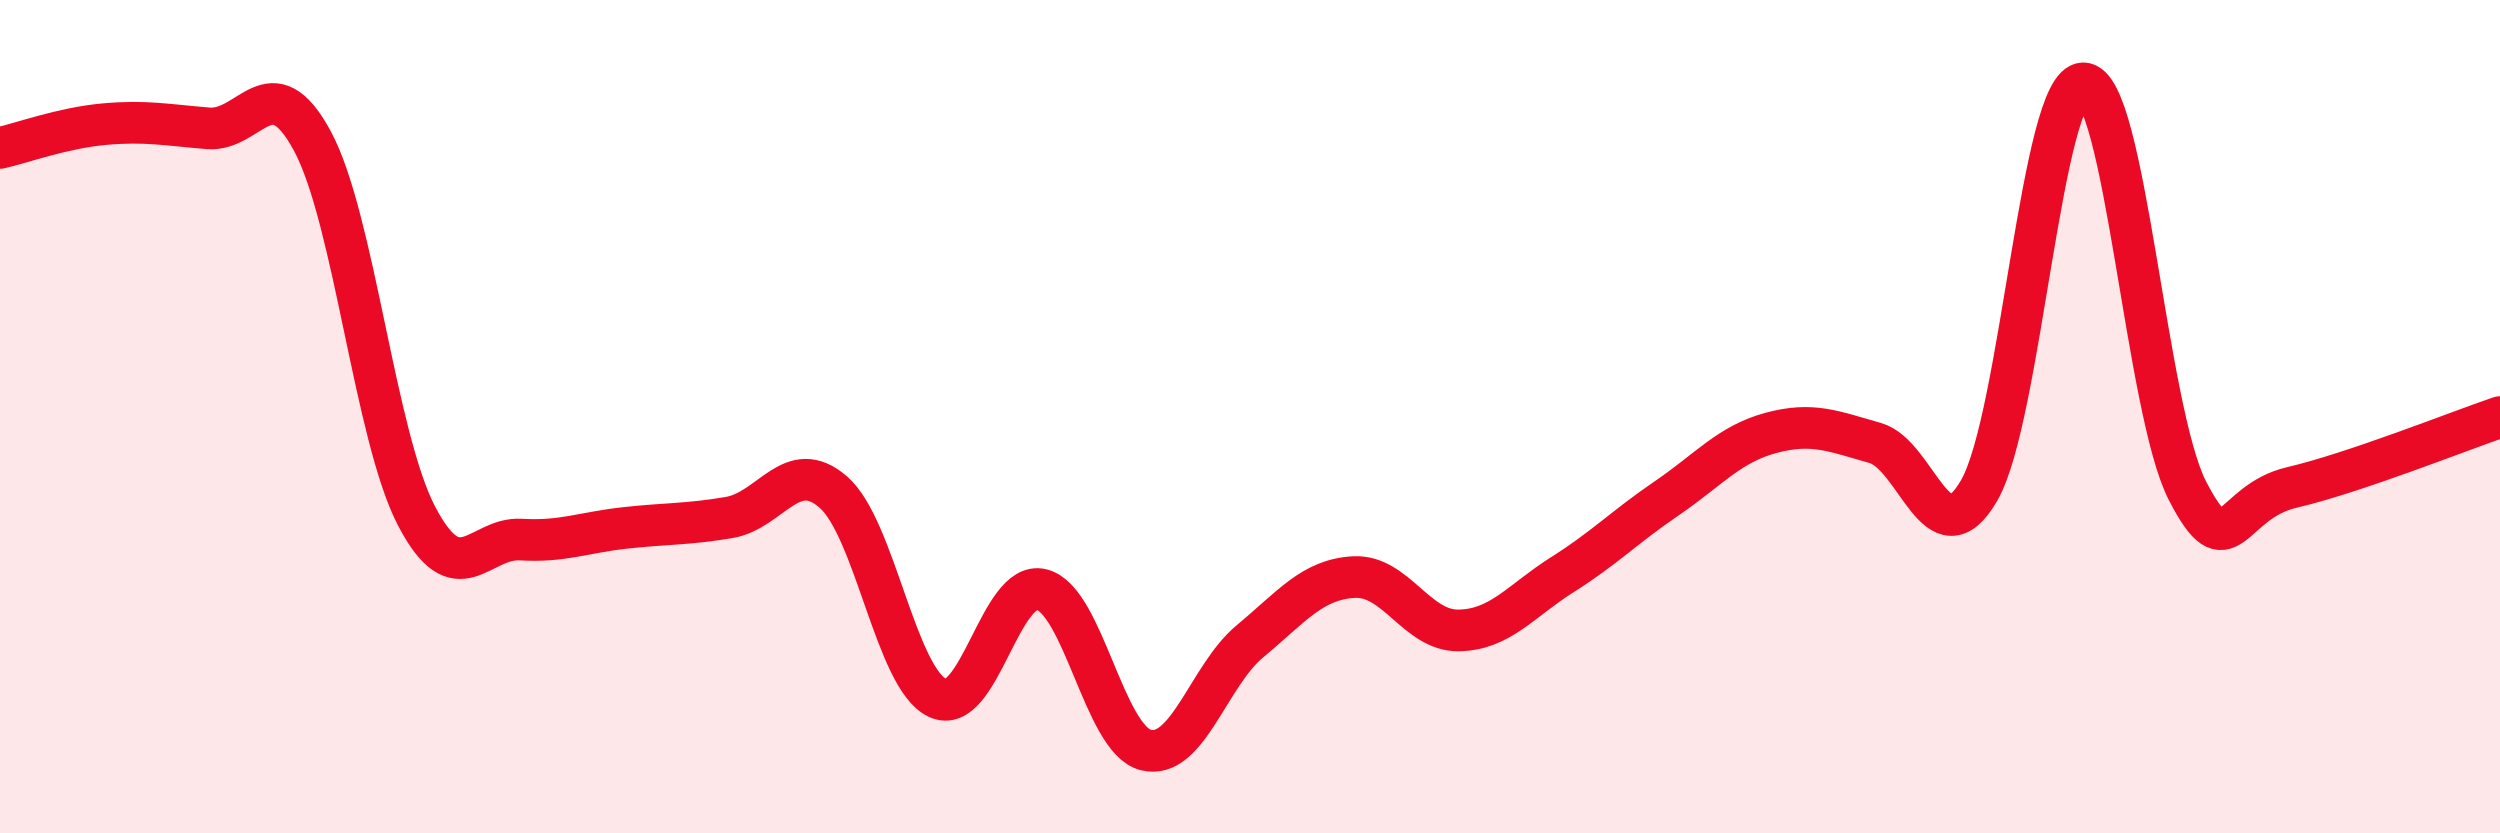 
    <svg width="60" height="20" viewBox="0 0 60 20" xmlns="http://www.w3.org/2000/svg">
      <path
        d="M 0,3.55 C 0.5,3.44 1.5,3.07 2.5,2.98 C 3.5,2.89 4,3 5,3.08 C 6,3.16 6.5,1.53 7.5,3.39 C 8.5,5.25 9,10.48 10,12.39 C 11,14.3 11.5,12.89 12.5,12.95 C 13.5,13.01 14,12.78 15,12.67 C 16,12.56 16.5,12.59 17.5,12.42 C 18.5,12.25 19,10.94 20,11.81 C 21,12.68 21.5,16.28 22.5,16.75 C 23.5,17.22 24,13.9 25,14.15 C 26,14.4 26.5,17.75 27.5,18 C 28.5,18.25 29,16.22 30,15.39 C 31,14.56 31.5,13.9 32.5,13.85 C 33.5,13.8 34,15.14 35,15.13 C 36,15.12 36.5,14.42 37.5,13.79 C 38.5,13.16 39,12.64 40,11.96 C 41,11.28 41.5,10.66 42.5,10.39 C 43.5,10.12 44,10.35 45,10.63 C 46,10.91 46.5,13.5 47.5,11.77 C 48.5,10.04 49,2 50,2 C 51,2 51.5,9.84 52.5,11.78 C 53.5,13.72 53.5,12.05 55,11.7 C 56.5,11.35 59,10.35 60,10.01L60 20L0 20Z"
        fill="#EB0A25"
        opacity="0.1"
        stroke-linecap="round"
        stroke-linejoin="round"
      />
      <path
        d="M 0,3.55 C 0.5,3.44 1.5,3.07 2.5,2.98 C 3.5,2.89 4,3 5,3.08 C 6,3.16 6.5,1.53 7.5,3.39 C 8.5,5.25 9,10.48 10,12.39 C 11,14.3 11.5,12.89 12.5,12.95 C 13.5,13.01 14,12.78 15,12.67 C 16,12.56 16.5,12.59 17.5,12.42 C 18.5,12.25 19,10.94 20,11.81 C 21,12.68 21.5,16.28 22.5,16.75 C 23.5,17.22 24,13.9 25,14.15 C 26,14.4 26.5,17.75 27.5,18 C 28.5,18.25 29,16.22 30,15.39 C 31,14.56 31.5,13.9 32.5,13.85 C 33.5,13.8 34,15.14 35,15.13 C 36,15.12 36.5,14.42 37.5,13.79 C 38.5,13.16 39,12.64 40,11.96 C 41,11.28 41.5,10.66 42.5,10.39 C 43.5,10.12 44,10.35 45,10.63 C 46,10.91 46.5,13.5 47.5,11.77 C 48.5,10.04 49,2 50,2 C 51,2 51.5,9.84 52.5,11.78 C 53.5,13.72 53.5,12.05 55,11.7 C 56.5,11.35 59,10.35 60,10.01"
        stroke="#EB0A25"
        stroke-width="1"
        fill="none"
        stroke-linecap="round"
        stroke-linejoin="round"
      />
    </svg>
  